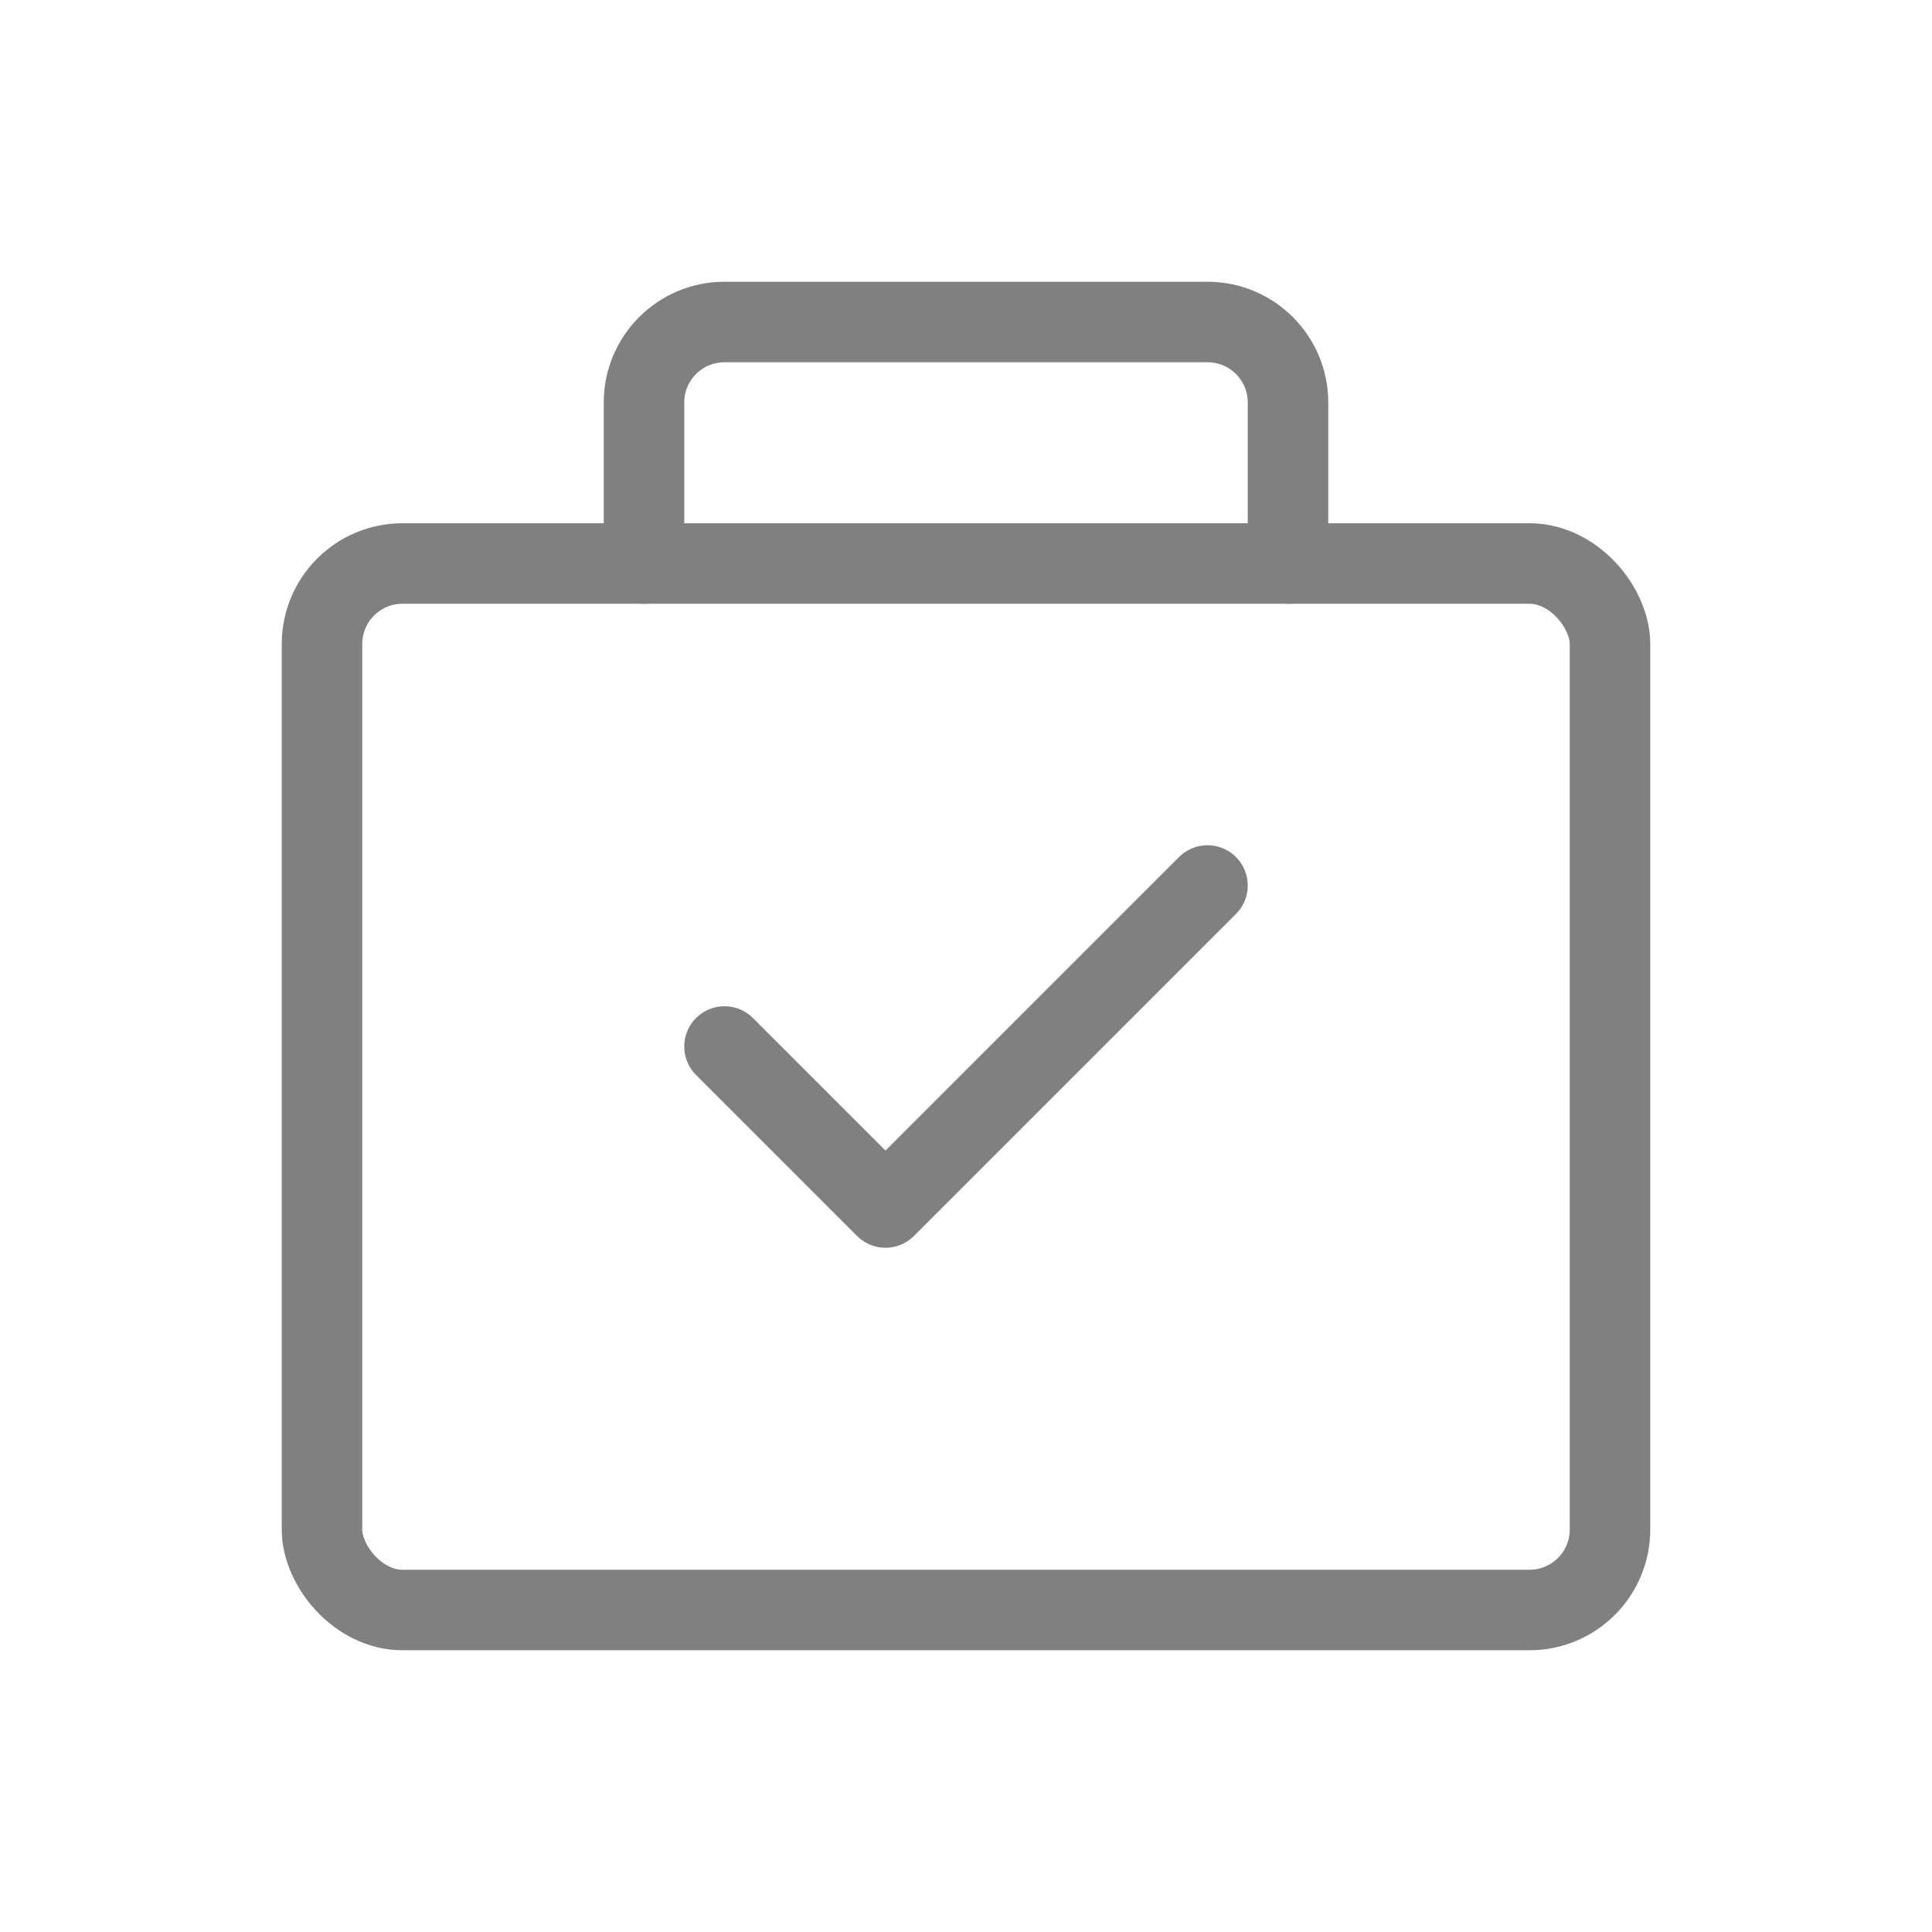 <svg viewBox="0 0 48 48" fill="none" xmlns="http://www.w3.org/2000/svg">
  <rect x="8" y="14" width="32" height="26" rx="2" stroke="gray" stroke-width="2" stroke-linecap="round" stroke-linejoin="round"/>
  <path d="M16 14V10C16 8.895 16.895 8 18 8H30C31.105 8 32 8.895 32 10V14" stroke="gray" stroke-width="2" stroke-linecap="round" stroke-linejoin="round"/>
  <path d="M18 26L22 30L30 22" stroke="gray" stroke-width="2" stroke-linecap="round" stroke-linejoin="round"/>
</svg>